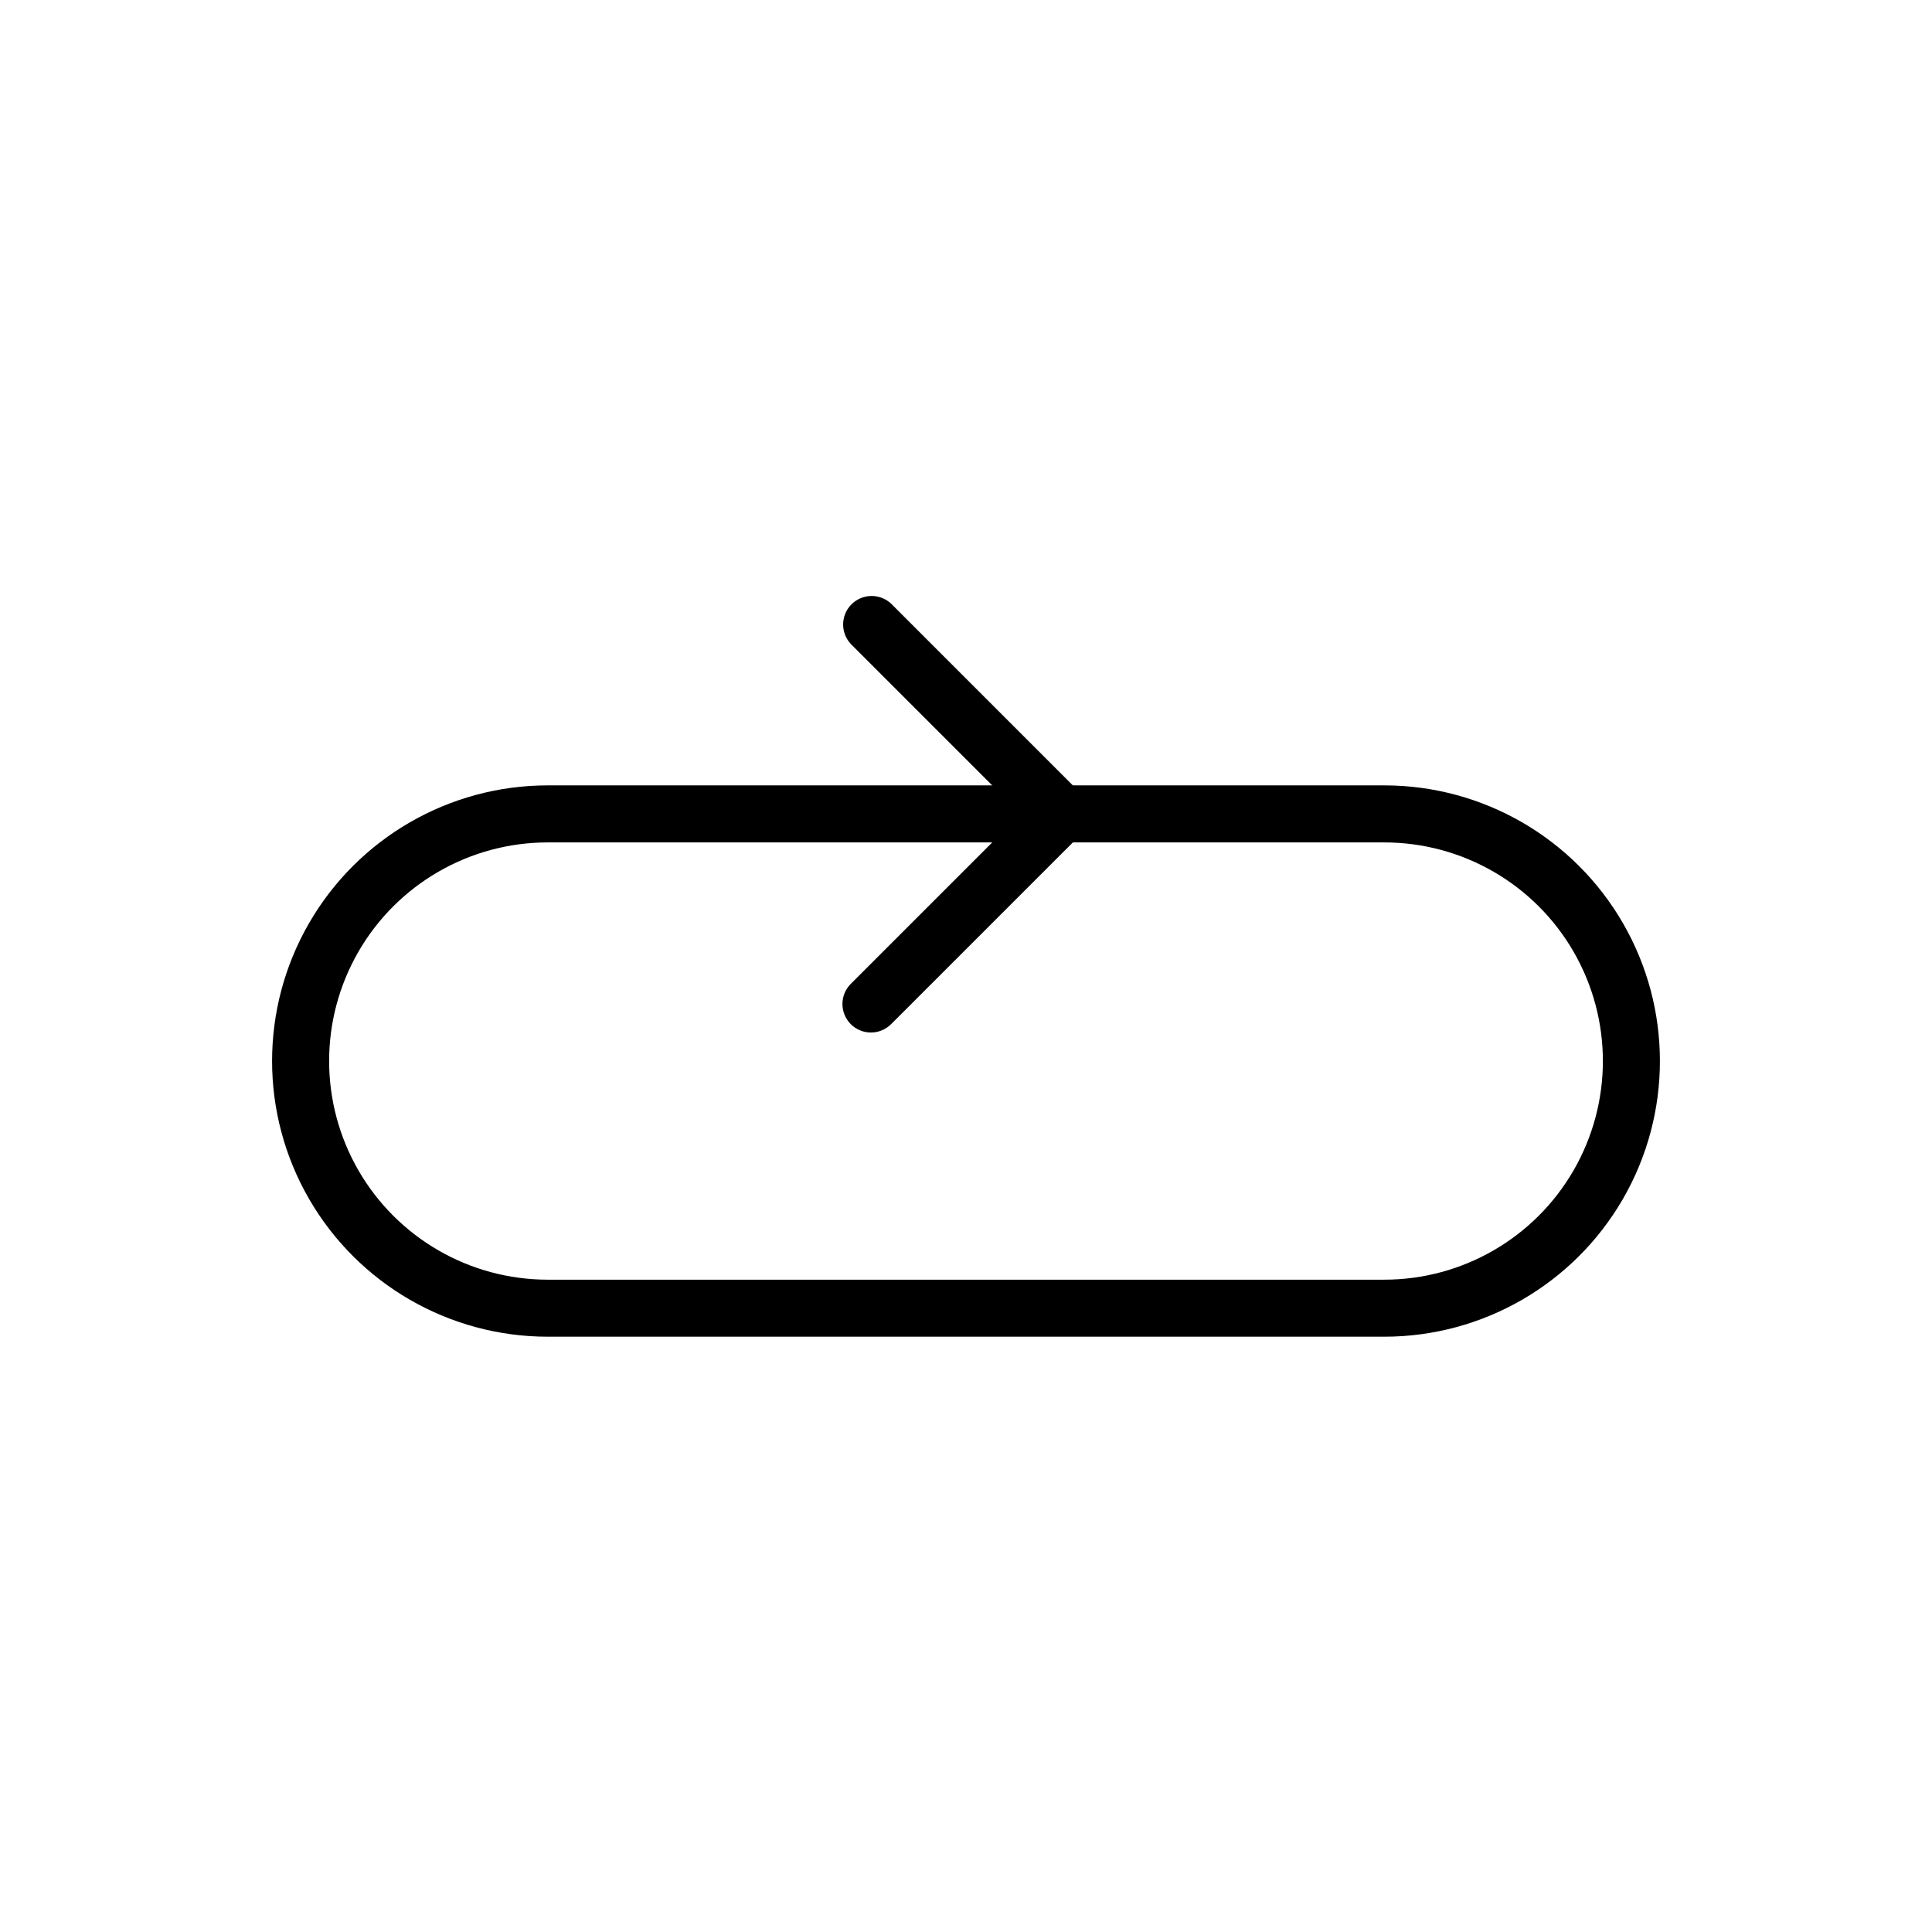 <?xml version="1.0" encoding="UTF-8"?>
<!-- The Best Svg Icon site in the world: iconSvg.co, Visit us! https://iconsvg.co -->
<svg fill="#000000" width="800px" height="800px" version="1.1" viewBox="144 144 512 512" xmlns="http://www.w3.org/2000/svg">
 <g>
  <path d="m510.84 498.24h-221.68c-26.098 0-50.215-13.926-63.266-36.527-13.051-22.602-13.051-50.449 0-73.051 13.051-22.605 37.168-36.527 63.266-36.527h221.68c26.102 0 50.215 13.922 63.266 36.527 13.051 22.602 13.051 50.449 0 73.051-13.051 22.602-37.164 36.527-63.266 36.527zm-221.68-130.99c-20.699 0-39.824 11.043-50.176 28.969-10.348 17.926-10.348 40.012 0 57.938 10.352 17.93 29.477 28.973 50.176 28.973h221.68c20.699 0 39.828-11.043 50.176-28.973 10.352-17.926 10.352-40.012 0-57.938-10.348-17.926-29.477-28.969-50.176-28.969z"/>
  <path d="m374.81 417.63c-3.055-0.004-5.809-1.844-6.977-4.668-1.168-2.82-0.523-6.07 1.637-8.23l45.039-45.039-45.039-45.039v-0.004c-2.777-2.977-2.695-7.617 0.184-10.496 2.879-2.875 7.519-2.957 10.496-0.184l50.383 50.383v-0.004c2.945 2.953 2.945 7.731 0 10.684l-50.383 50.383v-0.004c-1.414 1.418-3.336 2.215-5.34 2.219z"/>
 </g>
</svg>